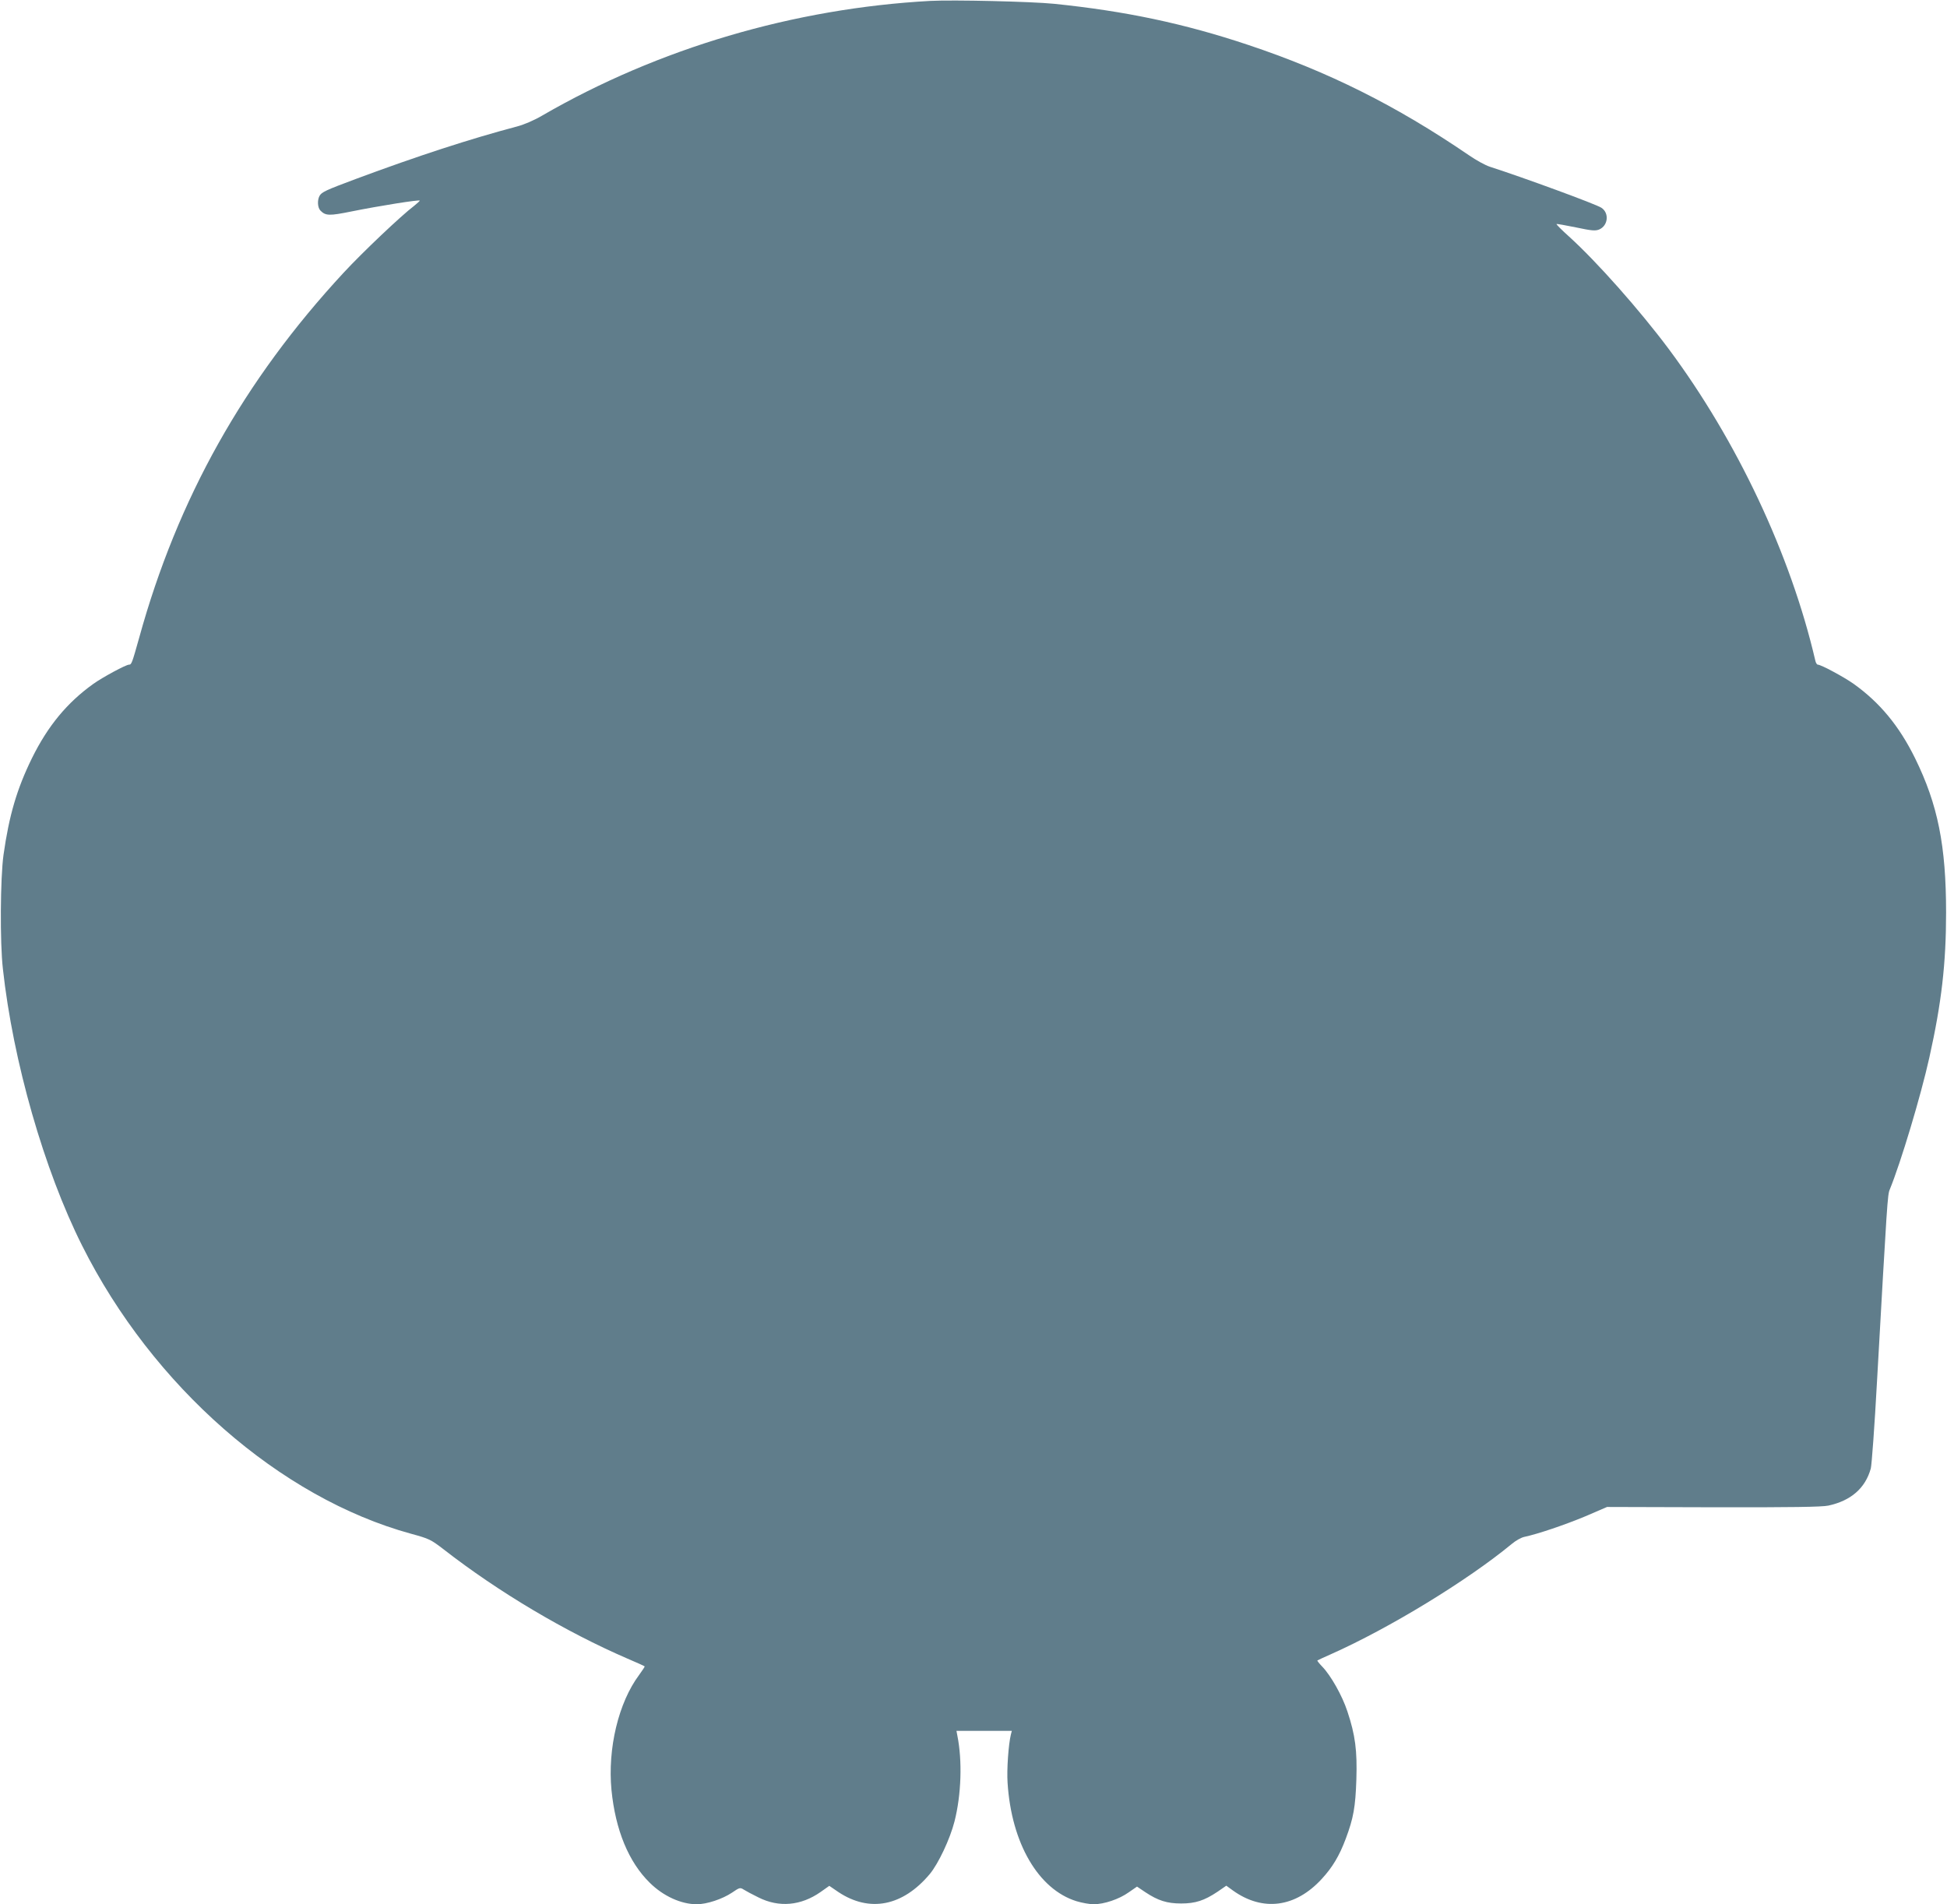 <?xml version="1.0" standalone="no"?>
<!DOCTYPE svg PUBLIC "-//W3C//DTD SVG 20010904//EN"
 "http://www.w3.org/TR/2001/REC-SVG-20010904/DTD/svg10.dtd">
<svg version="1.0" xmlns="http://www.w3.org/2000/svg"
 width="1280pt" height="1252pt" viewBox="0 0 1280 1252"
 preserveAspectRatio="xMidYMid meet">
<g transform="translate(0,1252) scale(0.1,-0.1)"
fill="#607d8b" stroke="none">
<path d="M6115 12514 c-896 -49 -1787 -312 -2549 -753 -52 -31 -120 -60 -165
-72 -310 -82 -654 -194 -1060 -345 -201 -75 -227 -87 -241 -113 -15 -29 -12
-77 7 -96 34 -34 57 -35 205 -5 178 36 448 79 448 71 -1 -3 -17 -18 -37 -34
-85 -64 -342 -308 -464 -440 -656 -708 -1092 -1486 -1344 -2400 -47 -167 -50
-177 -67 -177 -20 0 -172 -82 -234 -126 -172 -123 -299 -276 -404 -489 -99
-202 -150 -375 -187 -636 -21 -152 -24 -575 -4 -749 67 -610 271 -1322 521
-1820 463 -924 1301 -1658 2162 -1894 121 -33 130 -38 215 -103 361 -281 801
-542 1208 -718 61 -26 112 -49 113 -51 2 -1 -14 -26 -36 -56 -136 -182 -208
-484 -182 -757 26 -263 113 -474 252 -610 89 -88 206 -141 309 -141 66 0 168
34 231 76 51 35 54 35 78 20 14 -9 57 -32 96 -51 135 -68 279 -55 408 35 l58
41 60 -41 c205 -136 423 -93 600 118 57 68 134 232 163 346 45 176 52 400 19
564 l-6 32 182 0 182 0 -6 -23 c-16 -64 -28 -233 -22 -318 25 -397 202 -701
453 -779 36 -11 87 -20 113 -20 68 0 167 33 230 78 l55 38 55 -37 c83 -55 142
-74 235 -74 94 0 152 19 239 77 l58 40 44 -32 c196 -140 411 -112 584 77 70
76 115 151 157 263 51 136 64 209 70 390 6 190 -7 292 -59 448 -34 104 -109
236 -165 294 -20 21 -35 39 -32 41 2 2 42 20 89 41 384 171 897 484 1190 726
25 21 61 41 80 45 90 19 269 80 401 135 l144 62 700 -2 c509 -1 715 2 755 11
148 32 243 114 279 244 6 22 25 281 41 575 67 1191 69 1225 84 1260 72 176
203 611 260 867 80 359 110 618 110 953 0 439 -54 710 -204 1015 -105 213
-232 366 -404 489 -62 44 -214 126 -235 126 -6 0 -14 12 -17 28 -162 696 -515
1445 -963 2047 -192 257 -472 573 -655 739 -48 43 -85 80 -83 83 2 2 59 -8
127 -22 104 -22 127 -24 153 -14 59 25 68 108 15 143 -36 24 -511 198 -734
270 -28 9 -91 43 -138 76 -479 327 -924 549 -1451 725 -422 141 -807 222
-1275 270 -149 15 -662 27 -815 19z"/>
</g>
</svg>
